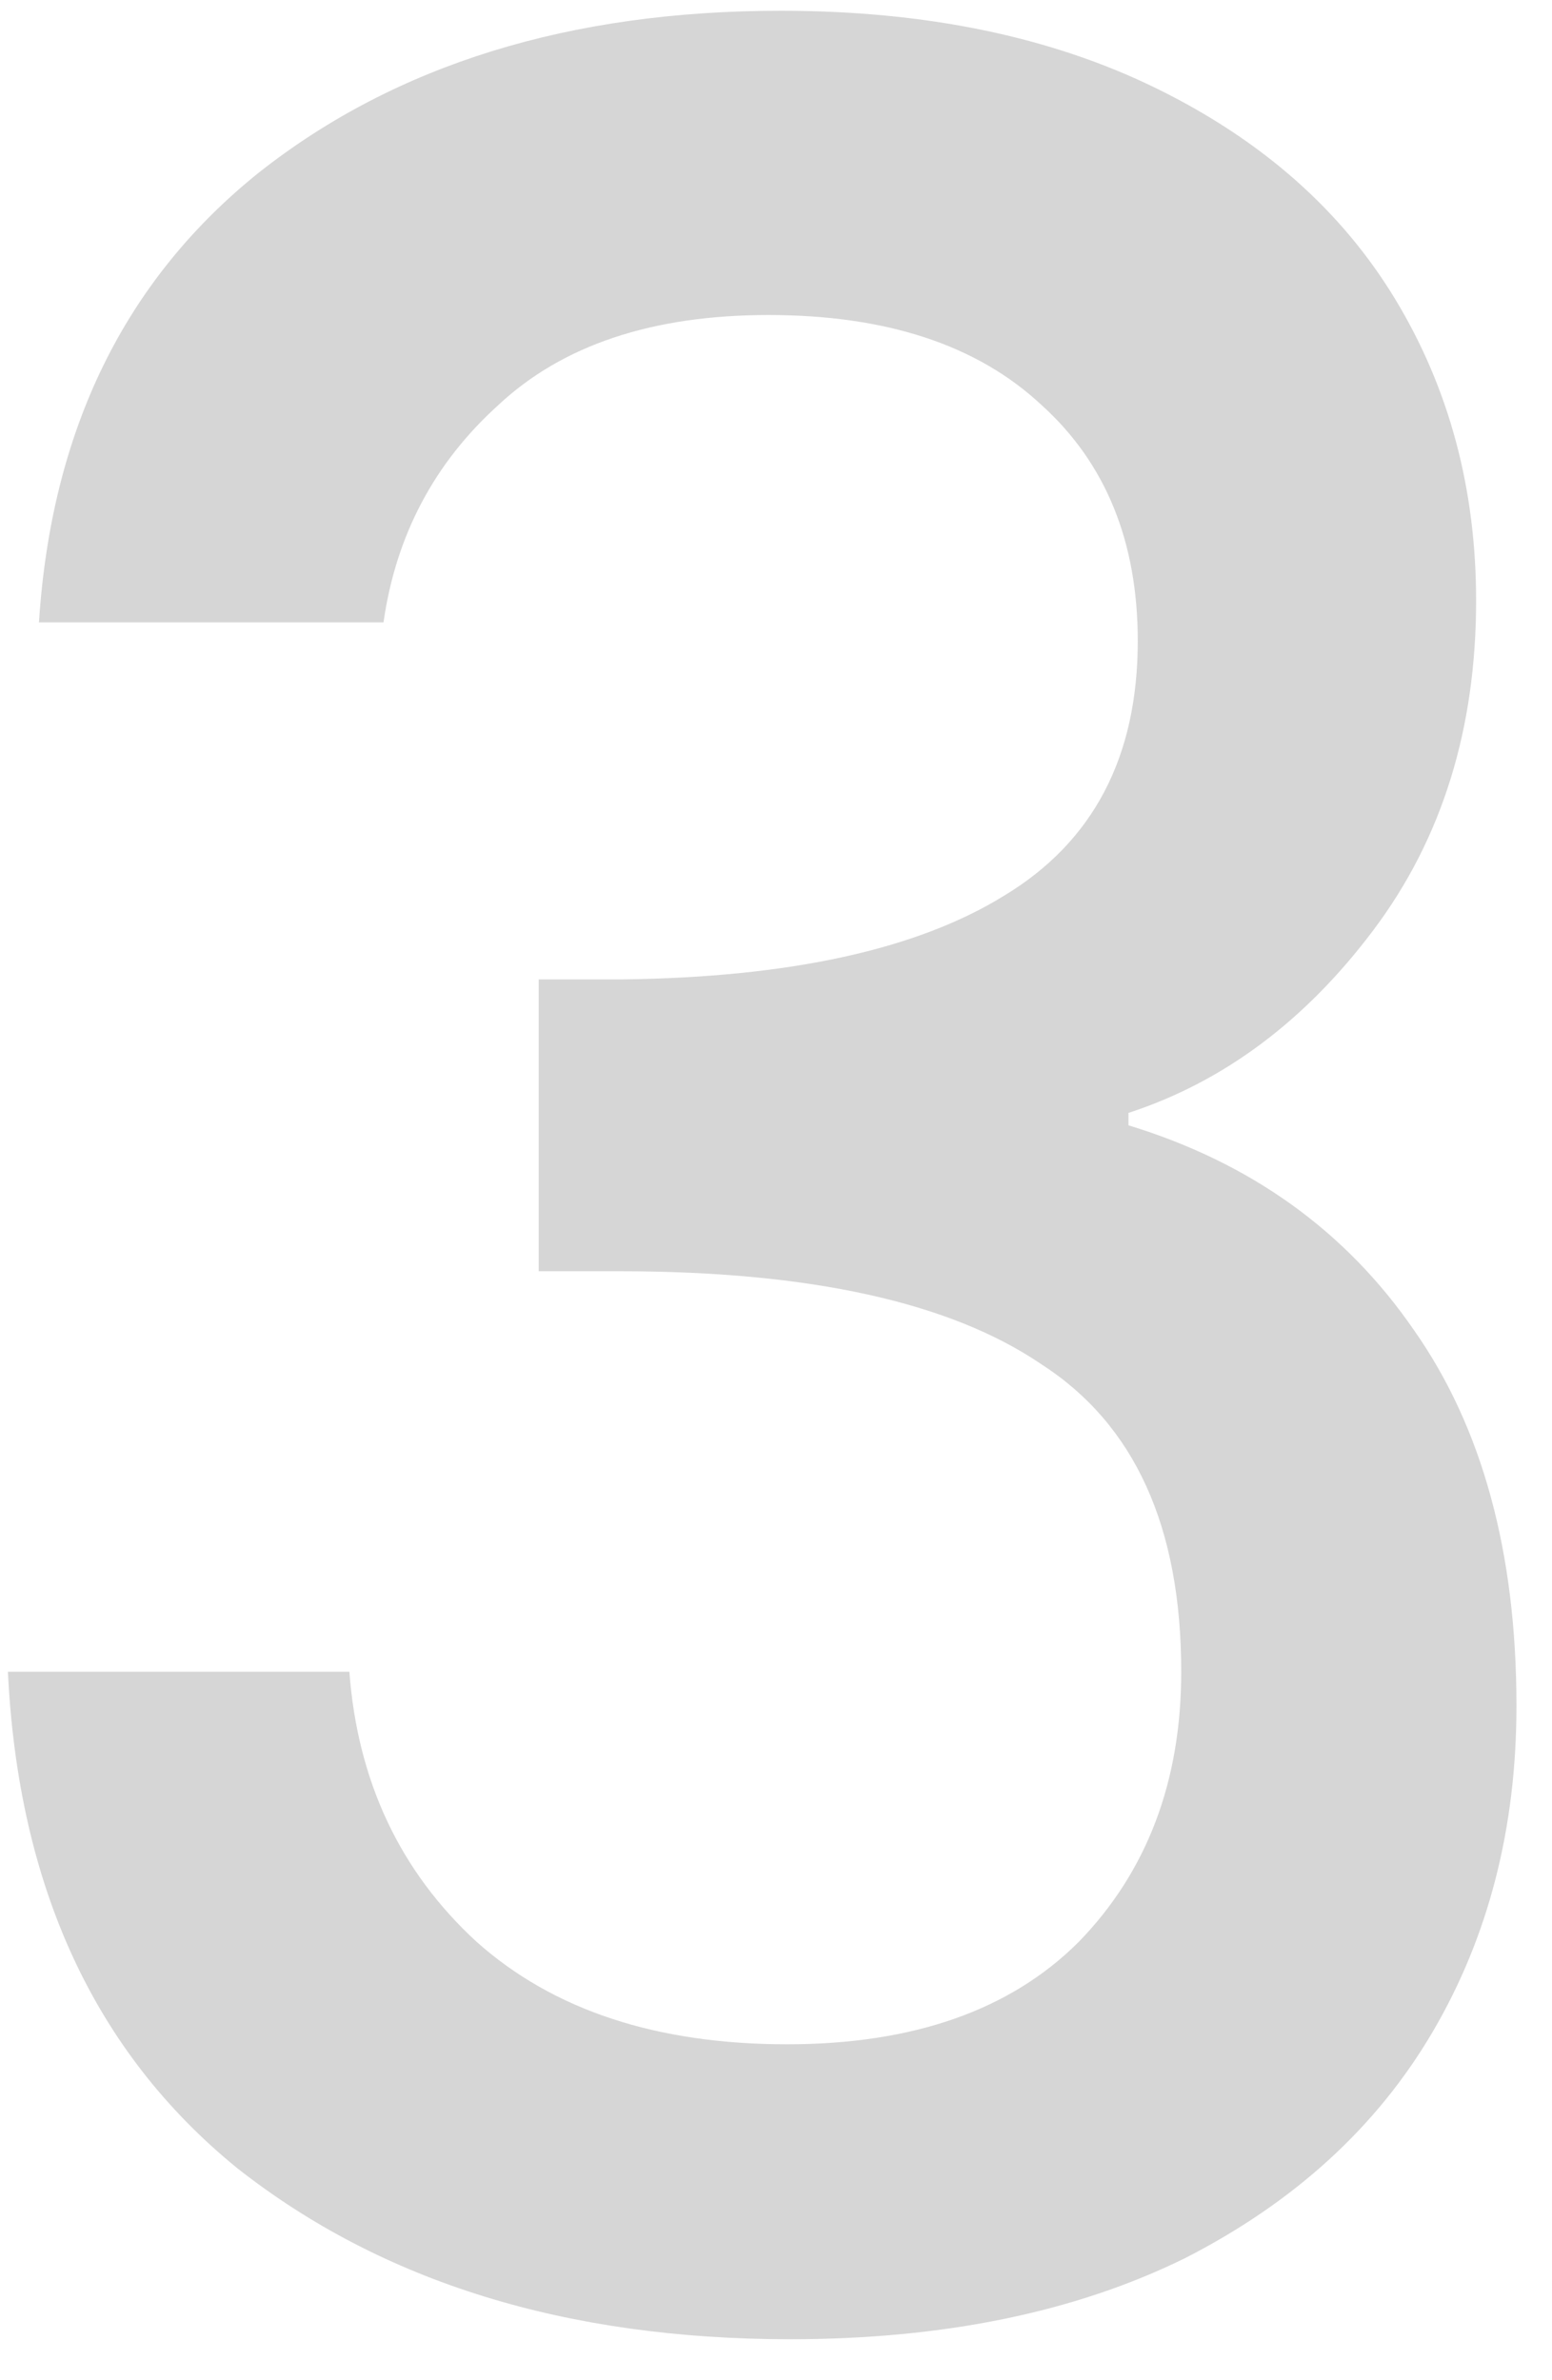 <?xml version="1.0" encoding="UTF-8"?> <svg xmlns="http://www.w3.org/2000/svg" width="30" height="46" viewBox="0 0 30 46" fill="none"> <path d="M0.753 12.028C0.993 8.308 2.413 5.408 5.013 3.328C7.653 1.248 11.013 0.208 15.093 0.208C17.893 0.208 20.313 0.708 22.353 1.708C24.393 2.708 25.933 4.068 26.973 5.788C28.013 7.508 28.533 9.448 28.533 11.608C28.533 14.088 27.873 16.208 26.553 17.968C25.233 19.728 23.653 20.908 21.813 21.508V21.748C24.173 22.468 26.013 23.788 27.333 25.708C28.653 27.588 29.313 30.008 29.313 32.968C29.313 35.328 28.773 37.428 27.693 39.268C26.613 41.108 25.013 42.568 22.893 43.648C20.773 44.688 18.233 45.208 15.273 45.208C10.953 45.208 7.393 44.108 4.593 41.908C1.833 39.668 0.353 36.468 0.153 32.308H6.753C6.913 34.428 7.733 36.168 9.213 37.528C10.693 38.848 12.693 39.508 15.213 39.508C17.653 39.508 19.533 38.848 20.853 37.528C22.173 36.168 22.833 34.428 22.833 32.308C22.833 29.508 21.933 27.528 20.133 26.368C18.373 25.168 15.653 24.568 11.973 24.568H10.413V18.928H12.033C15.273 18.888 17.733 18.348 19.413 17.308C21.133 16.268 21.993 14.628 21.993 12.388C21.993 10.468 21.373 8.948 20.133 7.828C18.893 6.668 17.133 6.088 14.853 6.088C12.613 6.088 10.873 6.668 9.633 7.828C8.393 8.948 7.653 10.348 7.413 12.028H0.753Z" fill="#D6D6D6"></path> </svg> 